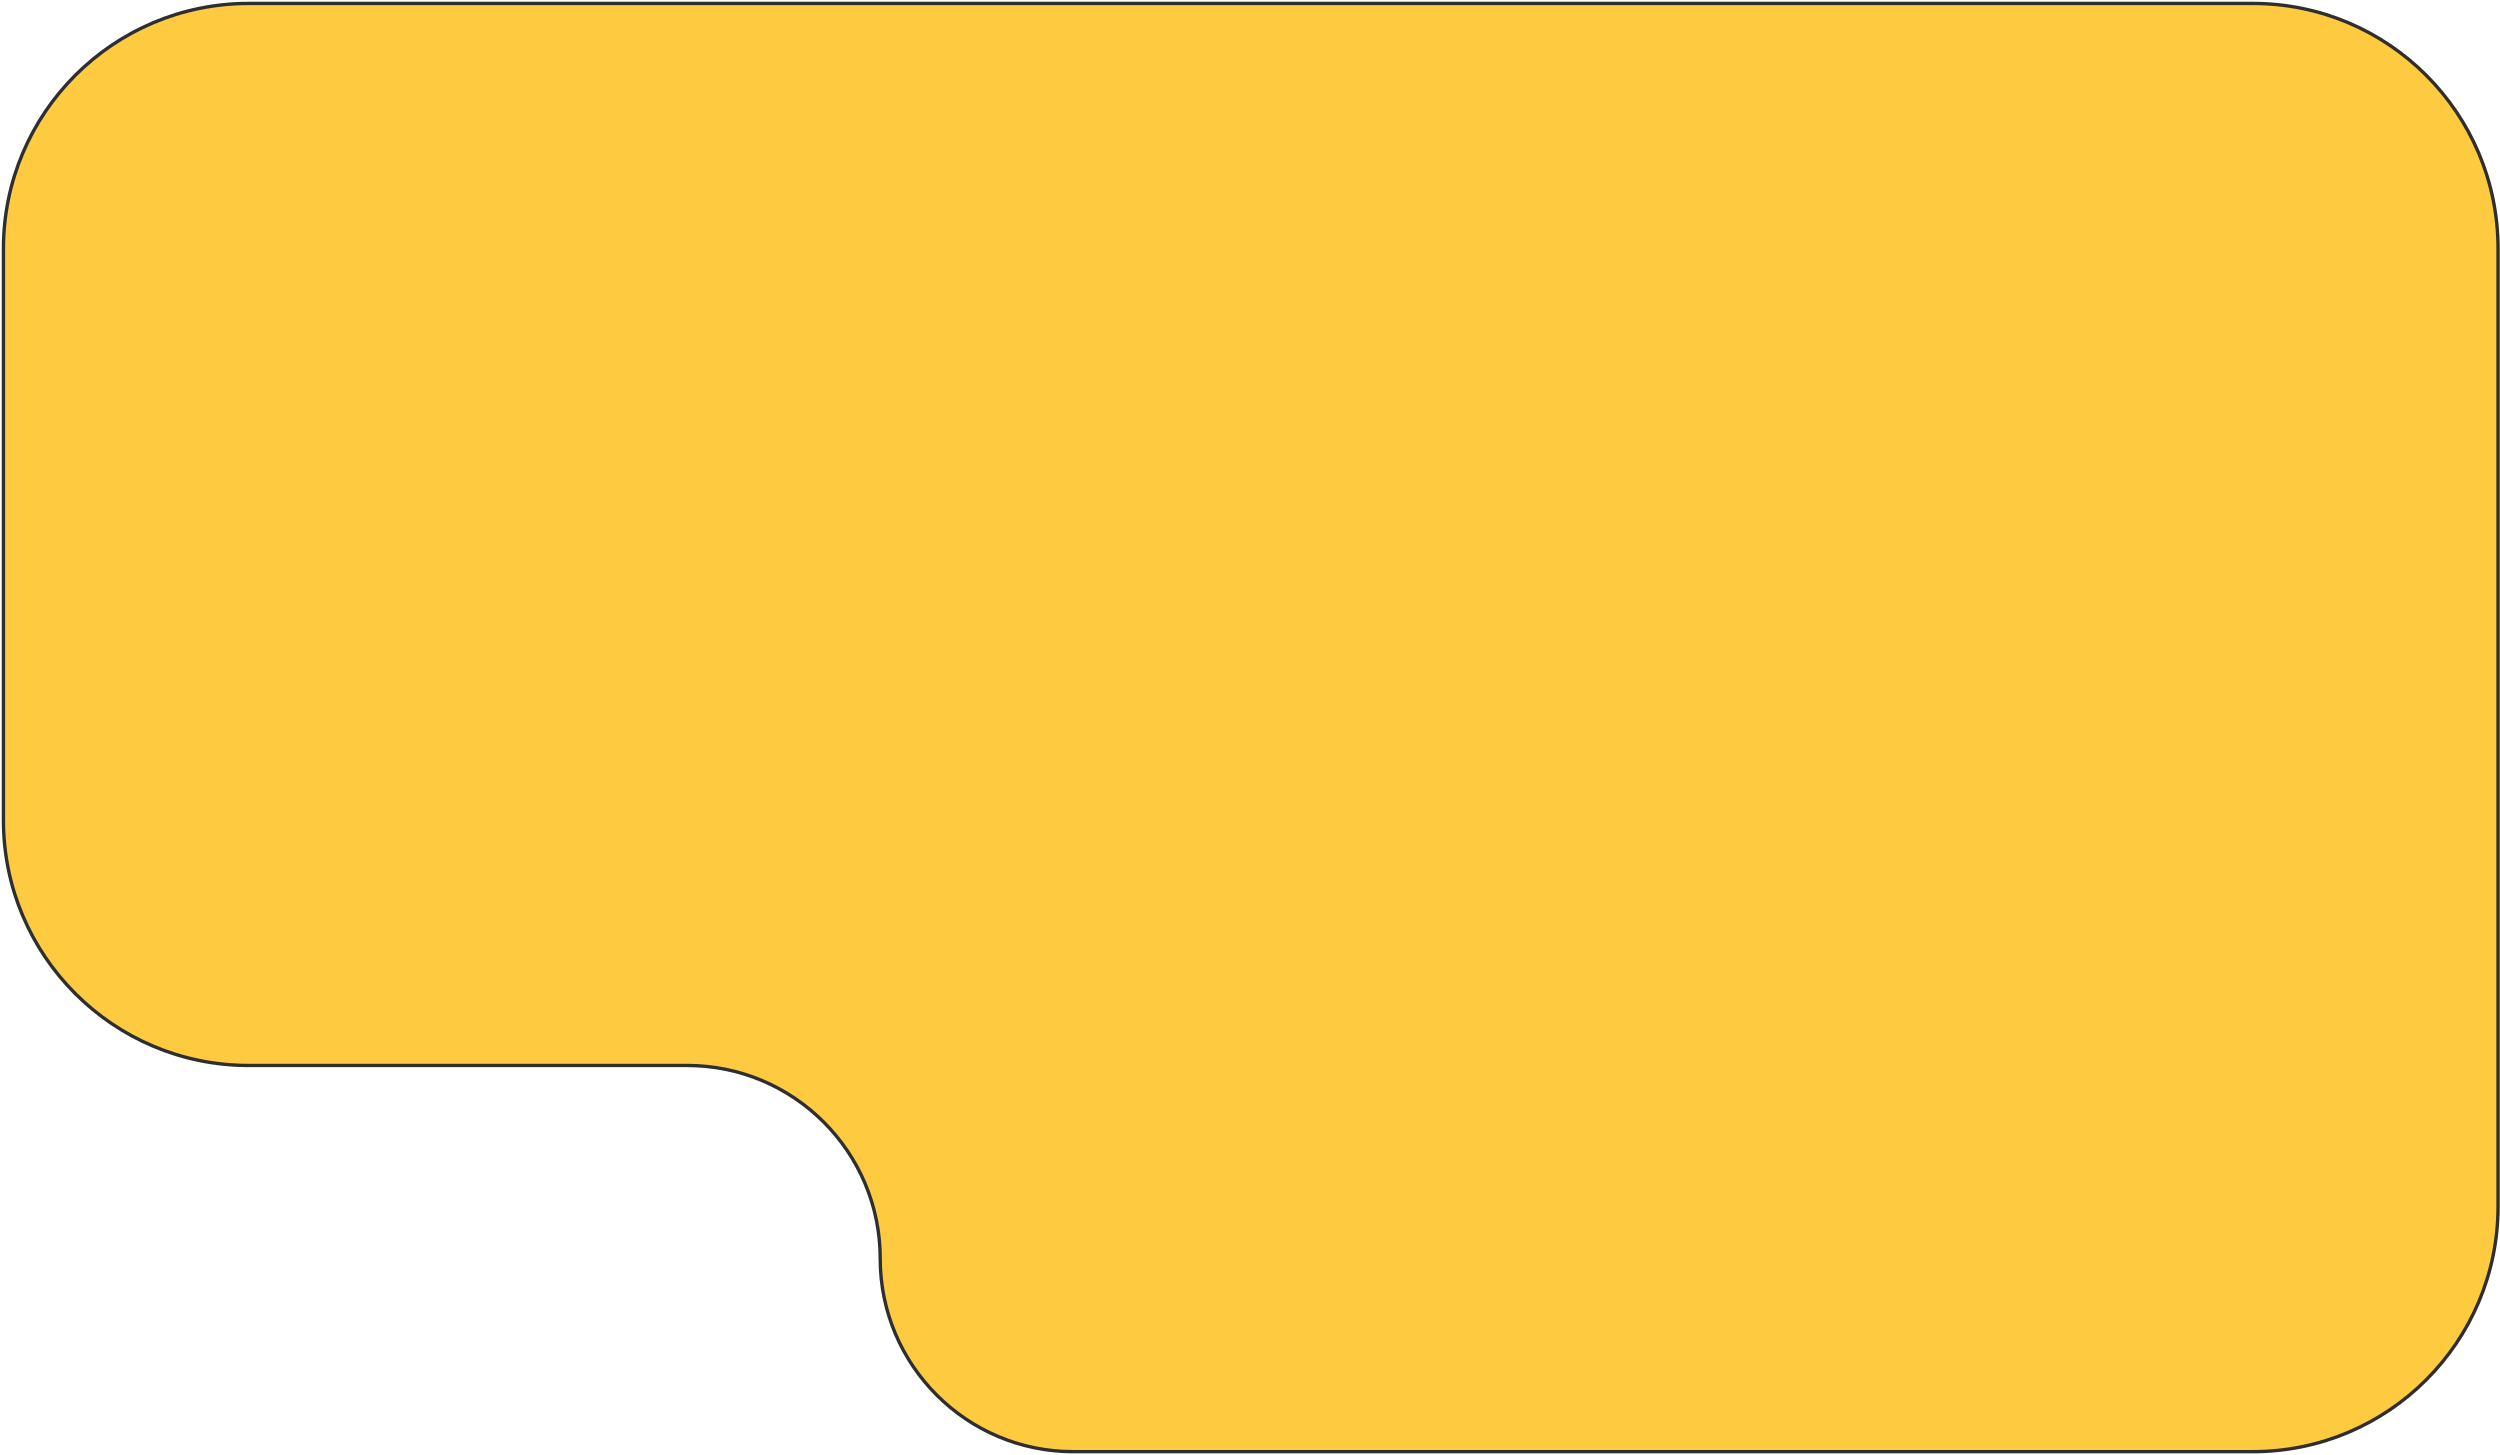 <svg xmlns="http://www.w3.org/2000/svg" width="727" height="423" viewBox="0 0 727 423" fill="none"><path d="M655.104 1H72.329C32.935 1 1 32.935 1 72.329V238.511C1 277.905 32.935 309.84 72.329 309.84H199.811C230.823 309.84 255.964 334.981 255.964 365.993C255.964 397.005 281.104 422.146 312.117 422.146H655.104C694.498 422.146 726.433 390.211 726.433 350.817V72.329C726.433 32.935 694.498 1 655.104 1Z" fill="#FDCA40" stroke="#2E2E2E" stroke-width="0.982"></path></svg>